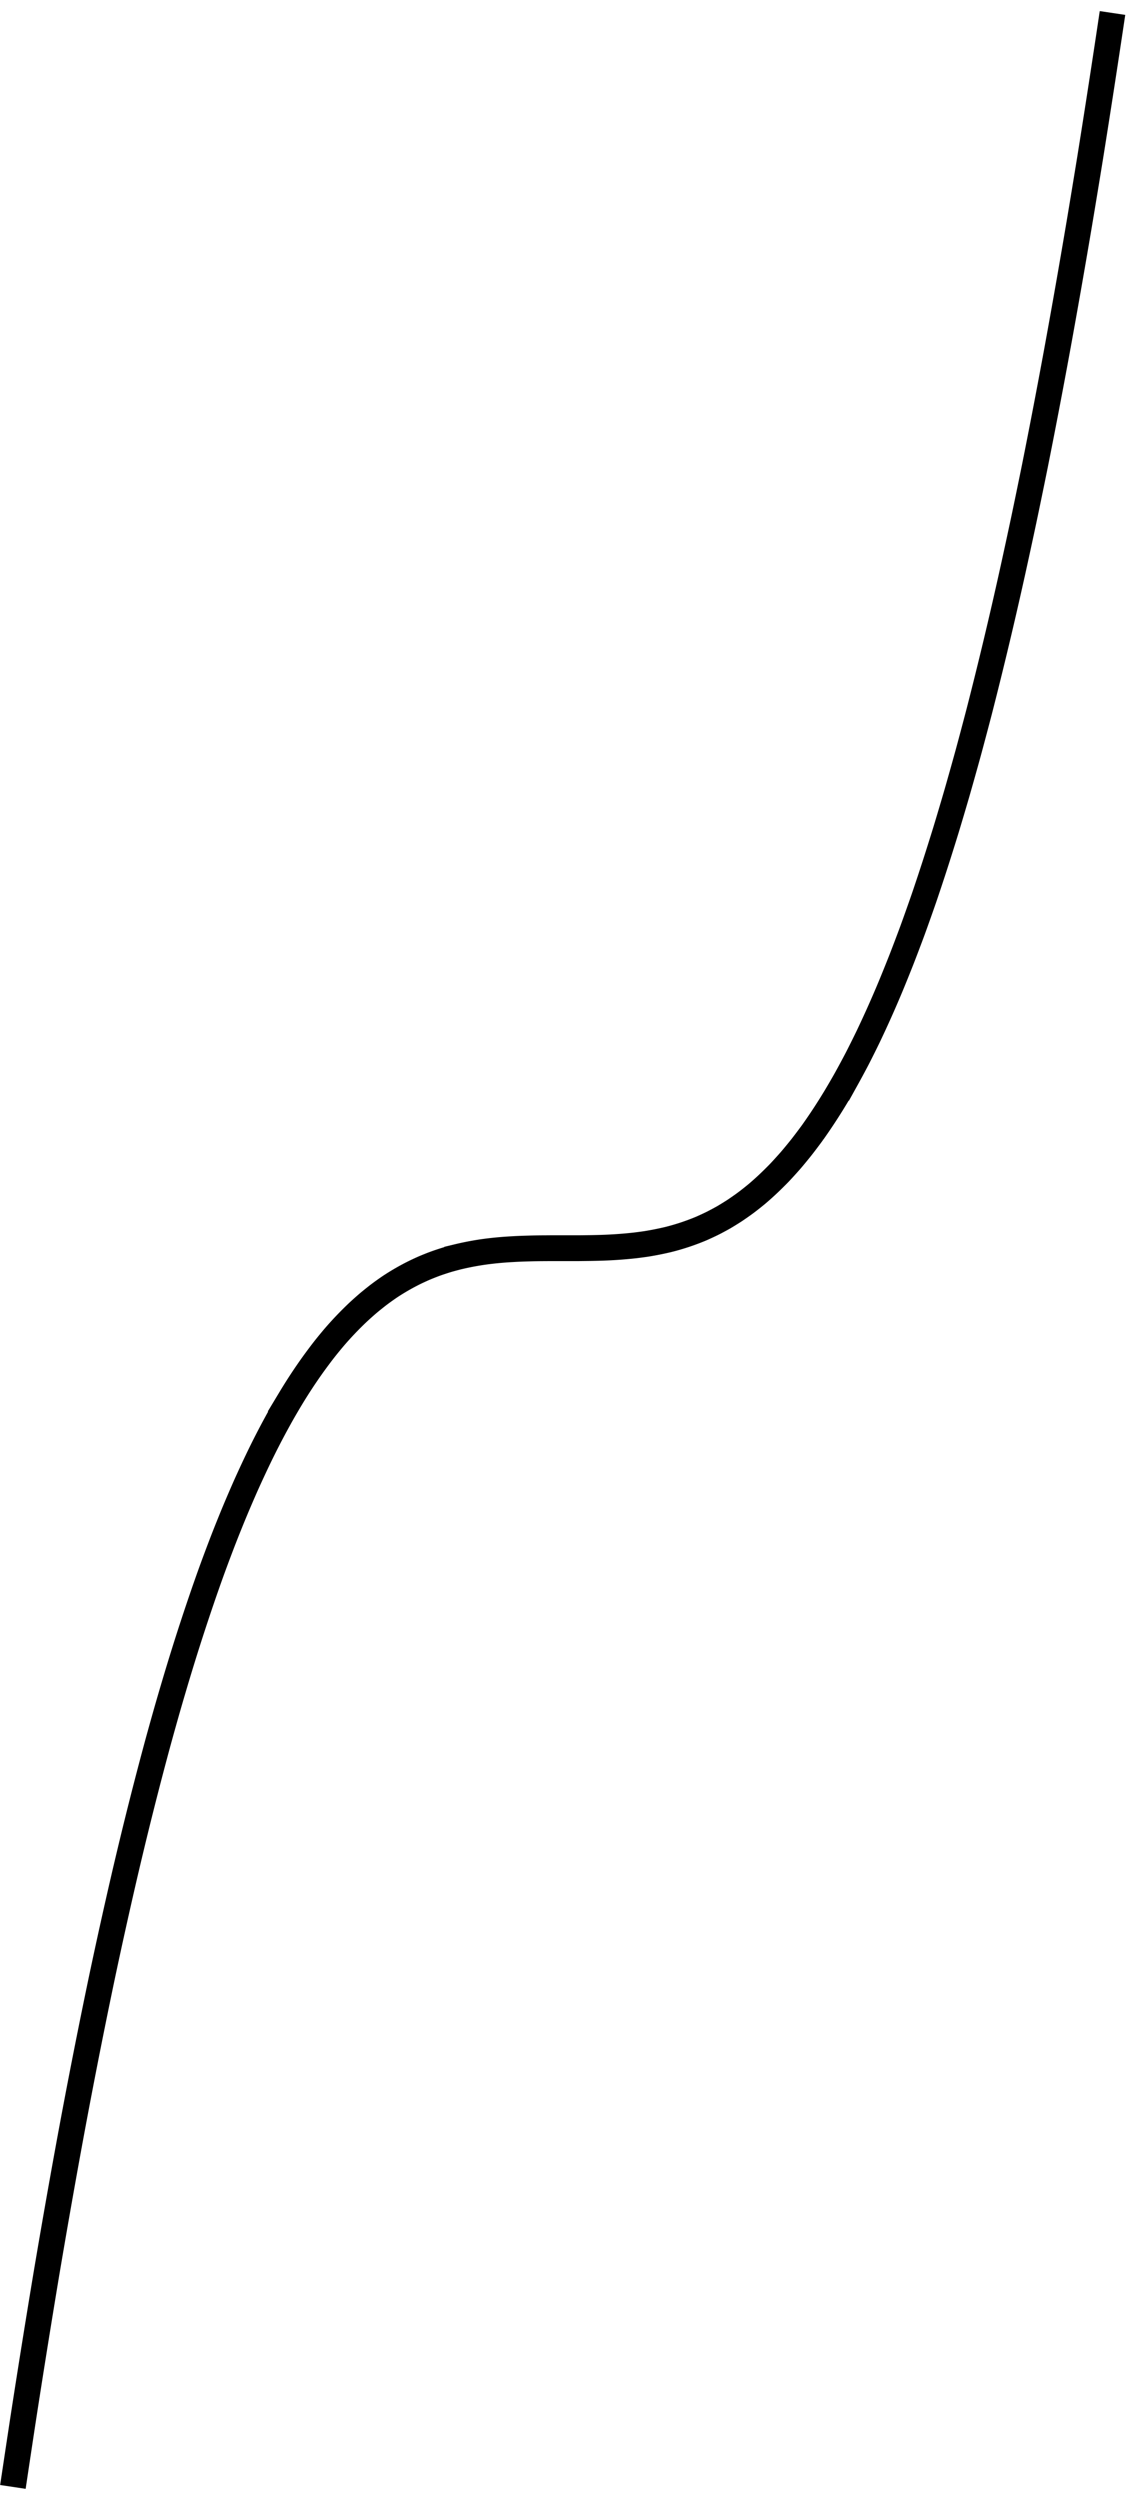 <svg xmlns="http://www.w3.org/2000/svg" width="146" height="323" viewBox="1872.023 1483.208 87.273 193.076"><path id="page1" fill="none" stroke="#000" stroke-width="1.993" d="M1873.02 1675.281s.62-4.136.859-5.68a966 966 0 0 1 1.715-10.675 720 720 0 0 1 1.719-9.798 527 527 0 0 1 2.574-13.124 411 411 0 0 1 1.719-7.762c.238-1.027.62-2.629.859-3.601a291 291 0 0 1 1.715-6.656c.238-.876.62-2.239.859-3.067s.621-2.117.86-2.898a166 166 0 0 1 1.719-5.313c.237-.695.616-1.773.855-2.422.238-.652.62-1.664.859-2.277.238-.61.621-1.559.86-2.13.238-.57.62-1.456.859-1.991.238-.531.62-1.356.86-1.856a60 60 0 0 1 1.715-3.324c.237-.43.62-1.086.858-1.48a40 40 0 0 1 1.72-2.618c.24-.332.616-.84.855-1.144.238-.305.62-.77.859-1.047a26 26 0 0 1 1.719-1.801c.238-.226.62-.566.86-.77.237-.199.616-.503.855-.683.238-.18.62-.45.859-.61a18 18 0 0 1 1.719-.995c.238-.121.62-.297.859-.403.238-.101.617-.254.855-.34.239-.09.622-.214.86-.289s.621-.175.86-.238a22 22 0 0 1 1.718-.344c.238-.039.617-.09.855-.117a27 27 0 0 1 1.72-.144c.237-.016.62-.032.859-.04.238-.007.62-.019.859-.023s.617-.008.855-.008c.239-.004.622-.004.86-.004h1.719l.859-.011c.239-.004.617-.012.855-.02s.621-.023.86-.039a32 32 0 0 0 1.719-.144c.238-.028.62-.079.859-.114a23 23 0 0 0 1.715-.34 17.6 17.6 0 0 0 2.578-.859c.238-.105.617-.281.855-.398.239-.121.621-.325.86-.461.238-.14.62-.375.86-.532.237-.16.62-.425.859-.605.238-.176.62-.48.859-.68.238-.199.617-.539.855-.765.239-.223.621-.602.86-.848.238-.25.62-.672.86-.945.237-.274.62-.739.858-1.04.239-.304.622-.812.86-1.14a43 43 0 0 0 1.715-2.61c.238-.39.62-1.046.859-1.472a74 74 0 0 0 .86-1.594c.238-.46.62-1.226.859-1.722a84 84 0 0 0 1.715-3.832c.238-.57.62-1.516.859-2.125s.621-1.618.86-2.266c.238-.652.62-1.727.859-2.418.238-.691.617-1.832.855-2.57.239-.735.621-1.95.86-2.727.238-.781.62-2.066.859-2.89.238-.829.621-2.188.86-3.06.238-.874.62-2.312.859-3.23a333 333 0 0 0 2.574-10.777c.238-1.074.621-2.84.86-3.969.238-1.125.62-2.98.859-4.16a581 581 0 0 0 1.715-8.937 713 713 0 0 0 1.718-9.774c.239-1.418.621-3.738.86-5.215a1040 1040 0 0 0 1.715-11.109"/><script type="text/ecmascript">if(window.parent.postMessage)window.parent.postMessage(&quot;121.125|109.5|242.25|&quot;+window.location,&quot;*&quot;);</script></svg>